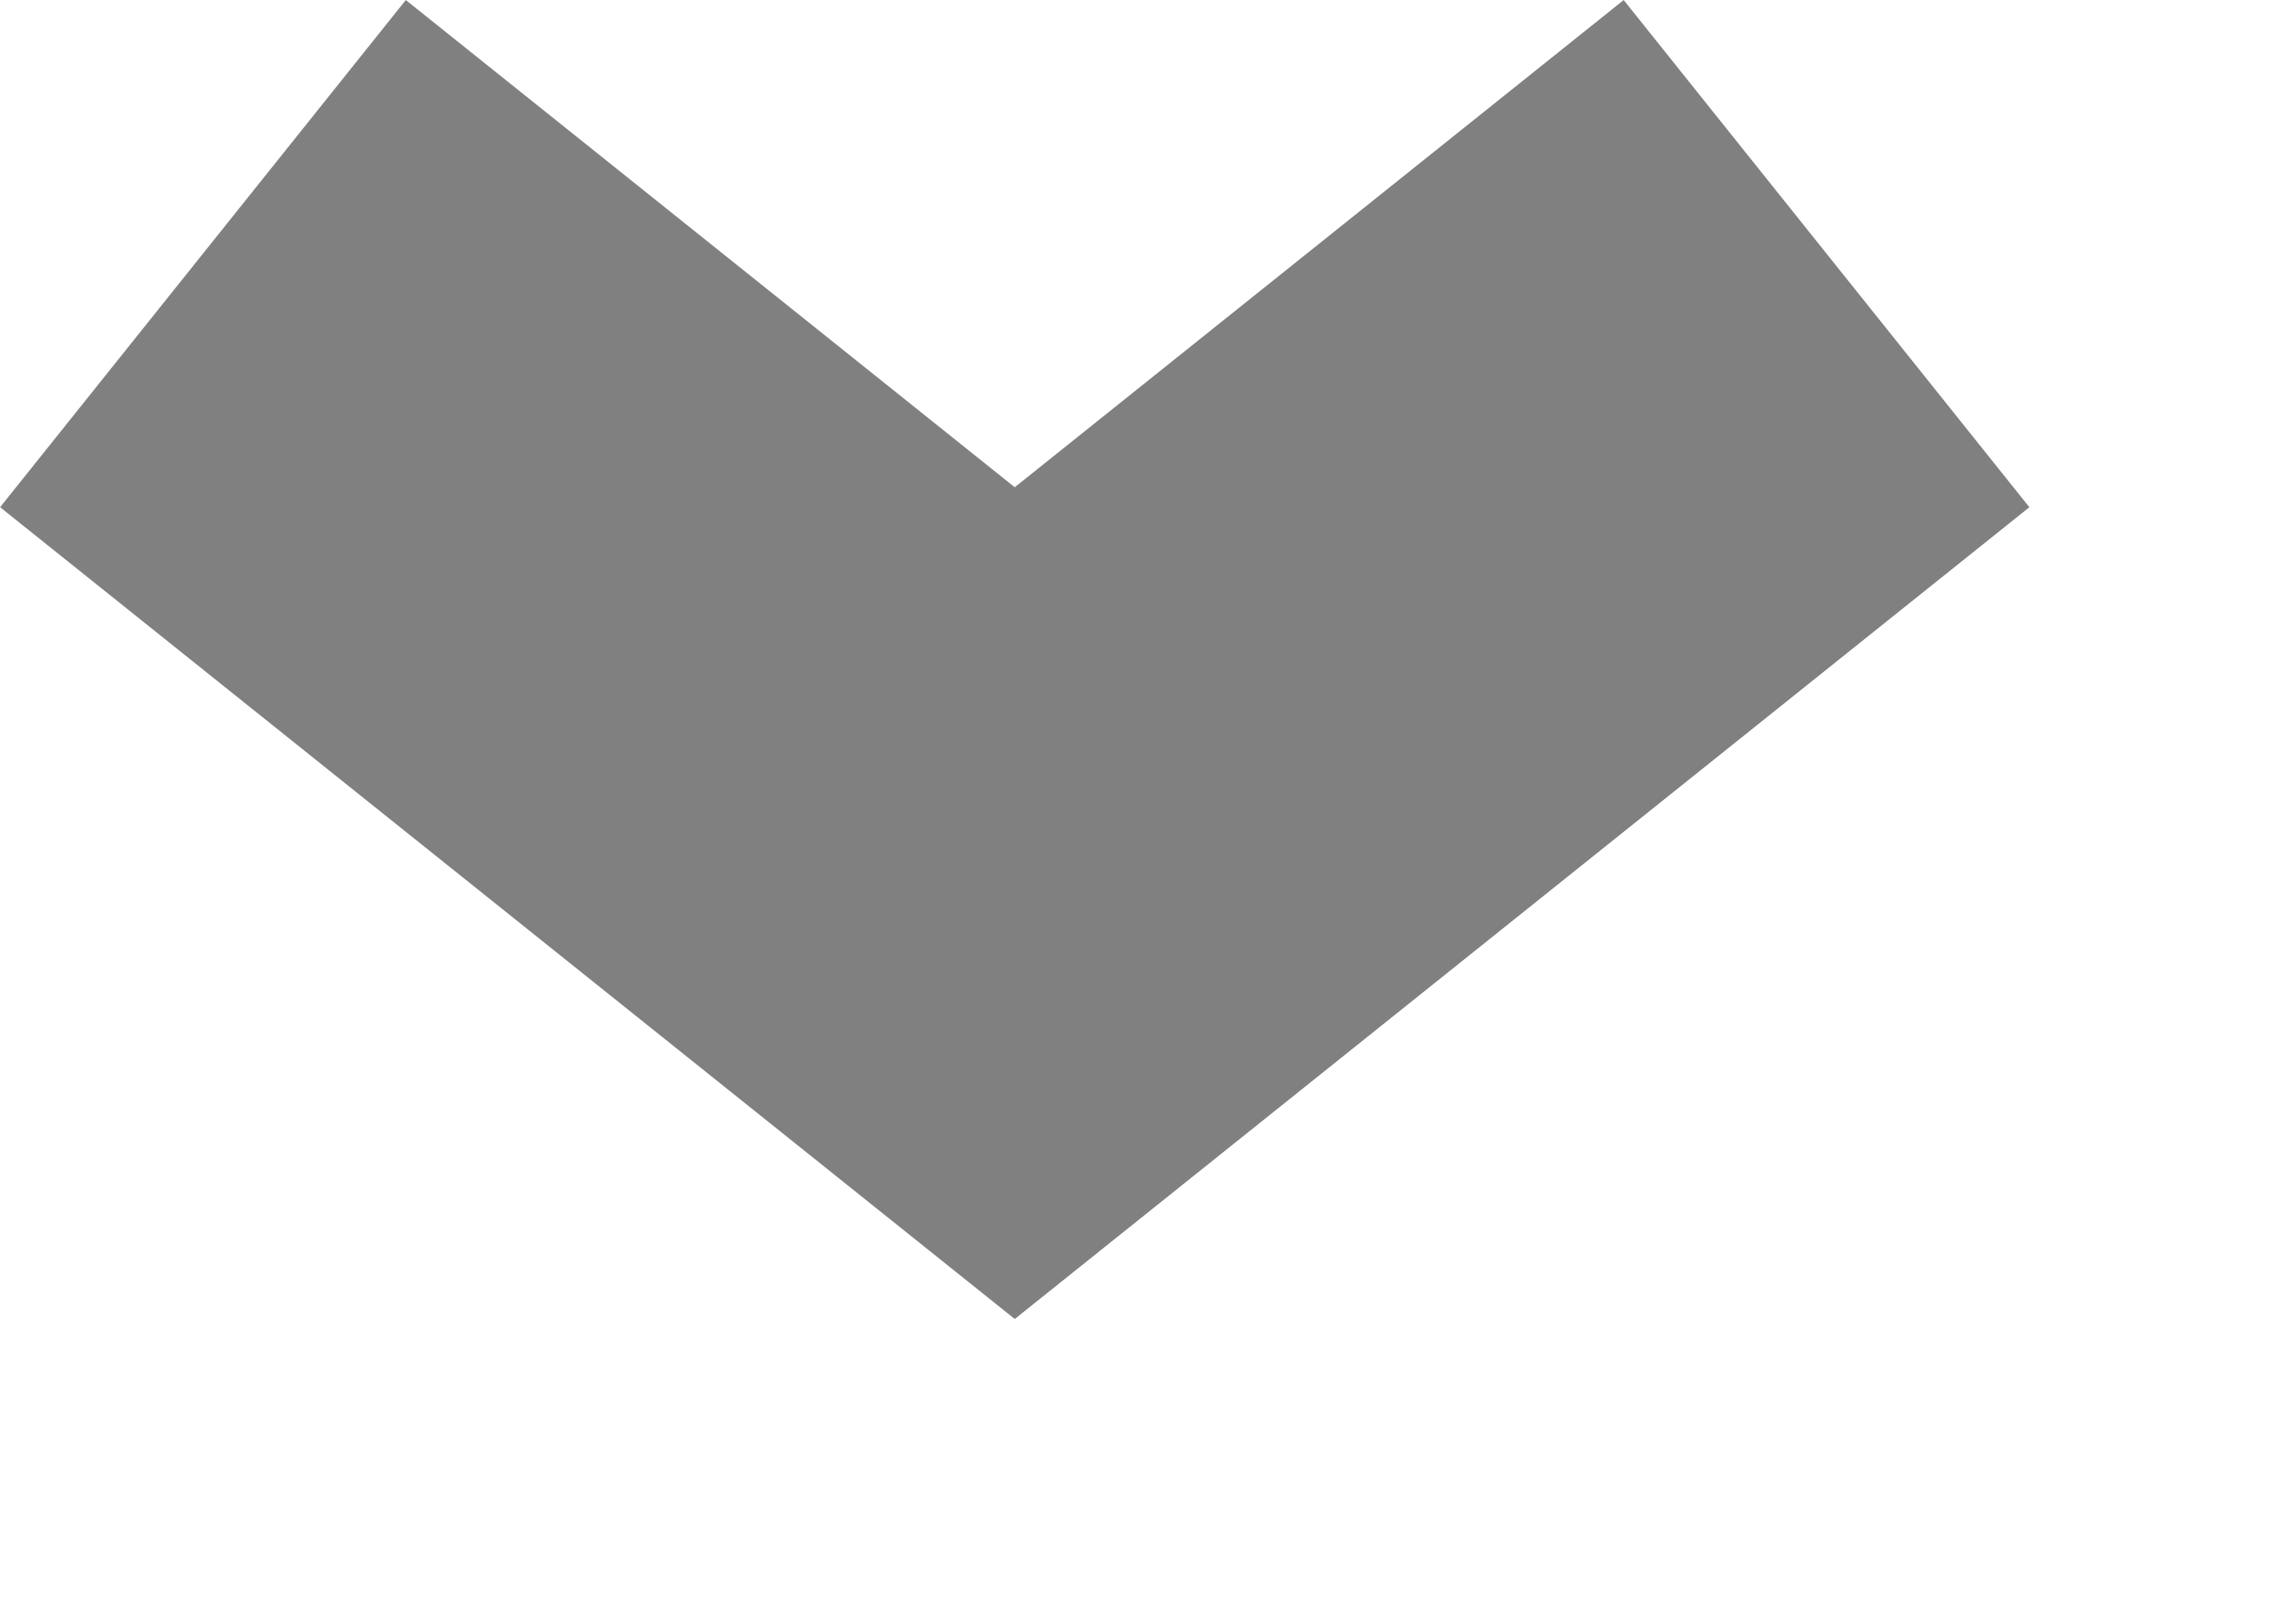 <?xml version="1.0" encoding="UTF-8"?> <svg xmlns="http://www.w3.org/2000/svg" width="7" height="5" viewBox="0 0 7 5" fill="none"><path d="M0.625 0.781L3.125 2.781L5.625 0.781" stroke="#808080" stroke-width="2"></path></svg> 